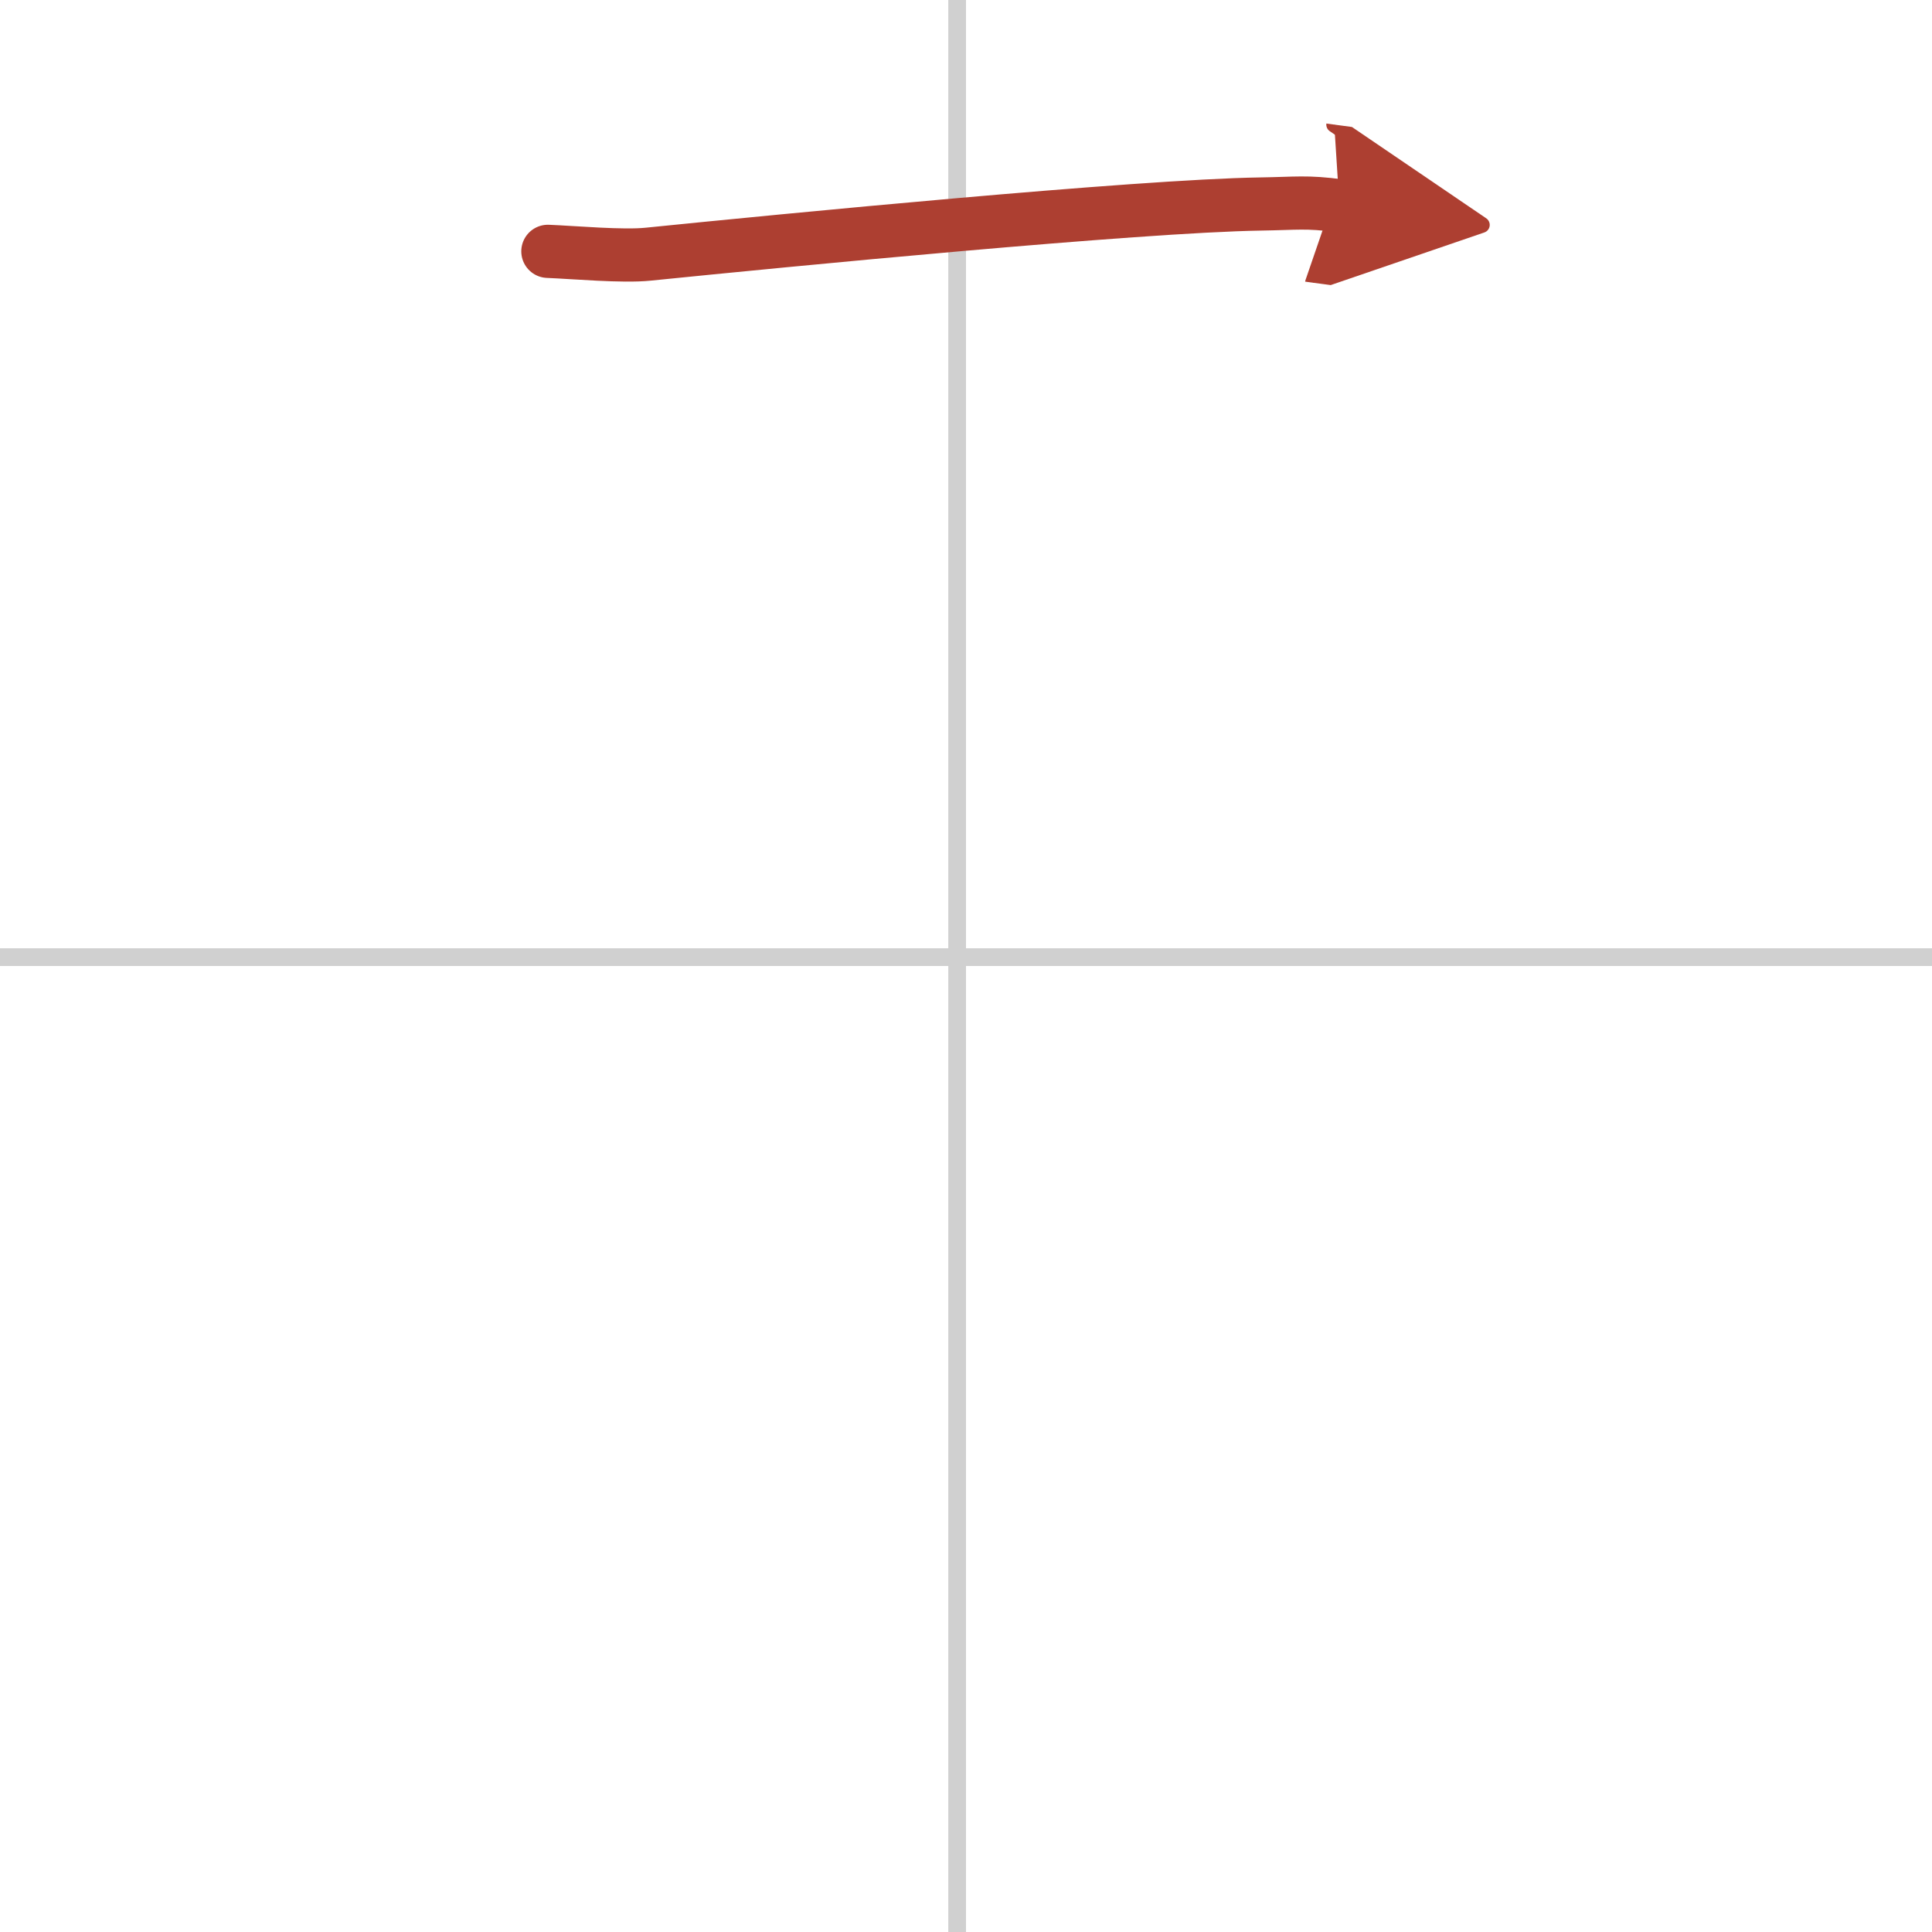 <svg width="400" height="400" viewBox="0 0 109 109" xmlns="http://www.w3.org/2000/svg"><defs><marker id="a" markerWidth="4" orient="auto" refX="1" refY="5" viewBox="0 0 10 10"><polyline points="0 0 10 5 0 10 1 5" fill="#ad3f31" stroke="#ad3f31"/></marker></defs><g fill="none" stroke-linecap="round" stroke-linejoin="round" stroke-width="3"><rect width="100%" height="100%" fill="#fff" stroke="#fff"/><line x1="54" x2="54" y2="109" stroke="#d0d0d0" stroke-width="1"/><line x2="109" y1="54" y2="54" stroke="#d0d0d0" stroke-width="1"/><path d="m30.91 14.18c1.48 0.06 4.22 0.31 5.66 0.16 7.7-0.78 27.6-2.72 34.54-2.83 2.03-0.03 2.6-0.15 4.46 0.1" marker-end="url(#a)" stroke="#ad3f31"/></g></svg>
